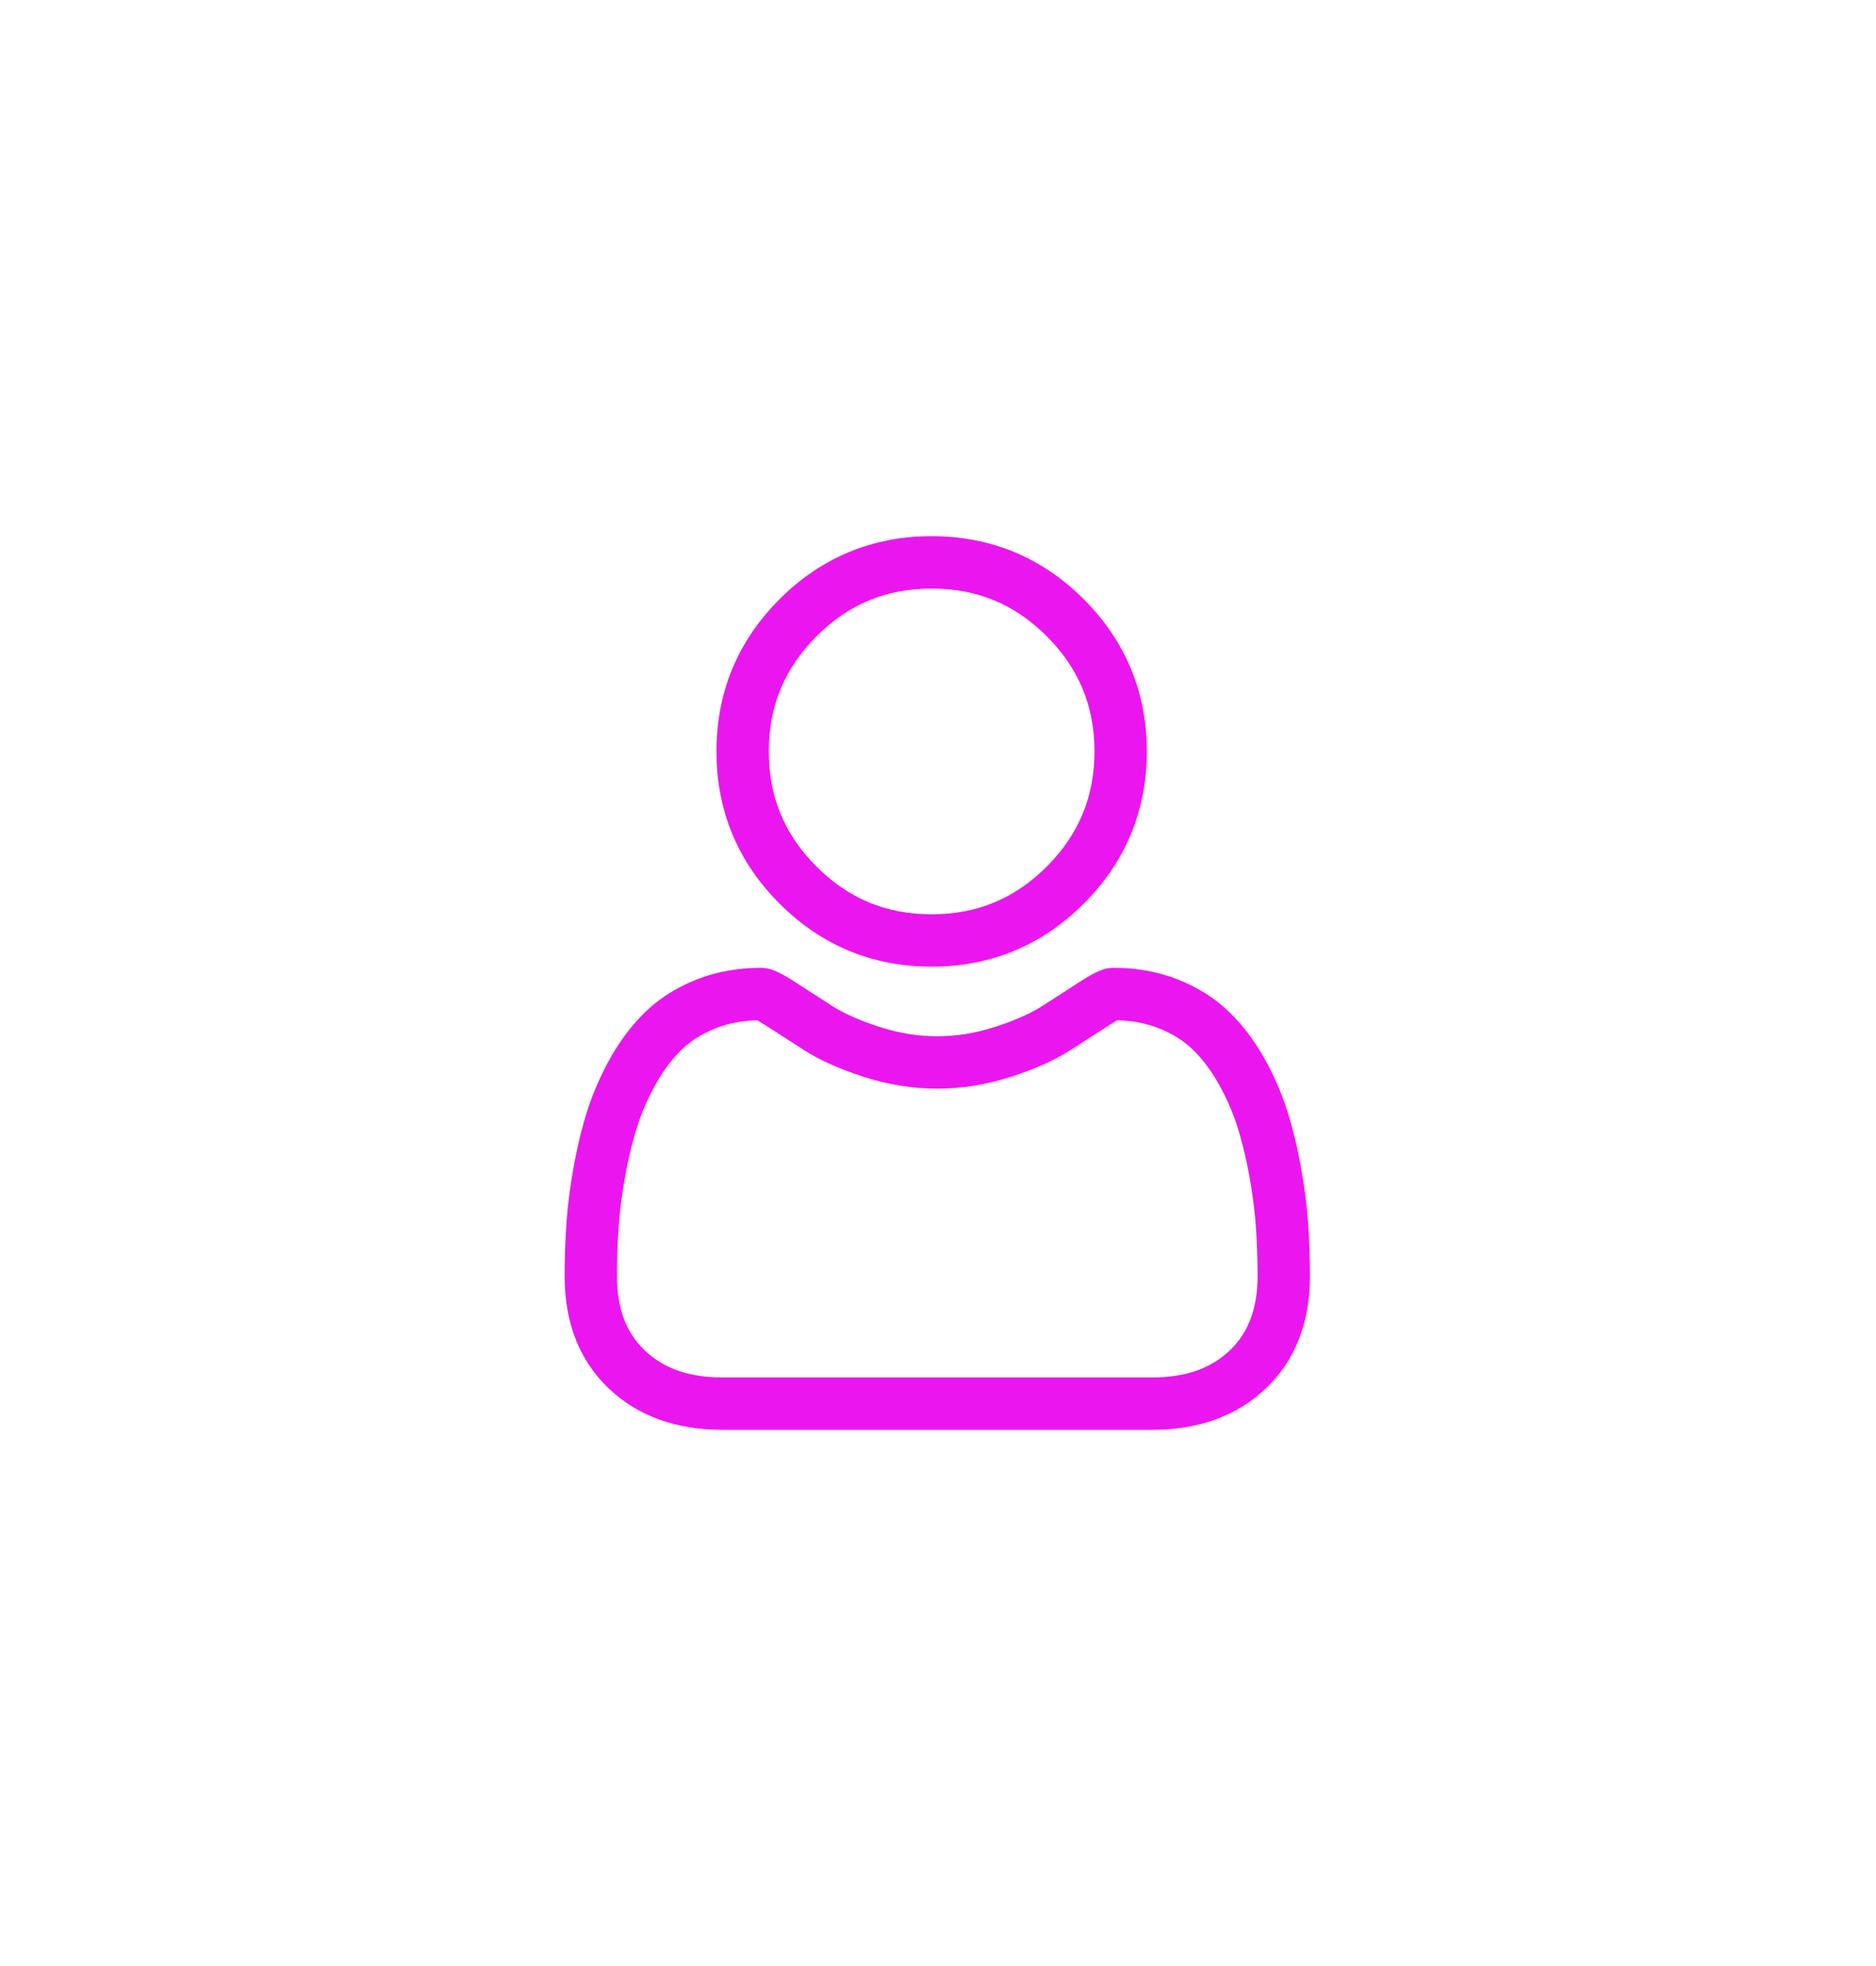 <?xml version="1.0" encoding="UTF-8"?> <svg xmlns="http://www.w3.org/2000/svg" width="42" height="44" viewBox="0 0 42 44" fill="none"> <g filter="url(#filter0_d)"> <path d="M20.858 19.634C22.181 19.634 23.327 19.159 24.264 18.223C25.2 17.286 25.675 16.141 25.675 14.817C25.675 13.494 25.2 12.348 24.263 11.411C23.327 10.475 22.181 10 20.858 10C19.534 10 18.388 10.475 17.452 11.411C16.515 12.348 16.04 13.493 16.04 14.817C16.04 16.141 16.515 17.287 17.452 18.223C18.388 19.159 19.534 19.634 20.858 19.634V19.634ZM18.28 12.24C18.999 11.521 19.842 11.172 20.858 11.172C21.873 11.172 22.716 11.521 23.435 12.24C24.153 12.959 24.503 13.802 24.503 14.817C24.503 15.832 24.153 16.675 23.435 17.394C22.716 18.113 21.873 18.462 20.858 18.462C19.842 18.462 18.999 18.113 18.28 17.394C17.562 16.676 17.212 15.832 17.212 14.817C17.212 13.802 17.562 12.959 18.28 12.24Z" fill="#EB16EF"></path> </g> <g filter="url(#filter1_d)"> <path d="M29.286 25.378C29.259 24.989 29.205 24.564 29.124 24.115C29.043 23.662 28.939 23.235 28.813 22.844C28.684 22.44 28.508 22.041 28.291 21.659C28.066 21.262 27.801 20.917 27.503 20.633C27.193 20.335 26.812 20.096 26.372 19.922C25.933 19.748 25.448 19.66 24.928 19.66C24.723 19.66 24.526 19.744 24.145 19.992C23.91 20.145 23.636 20.322 23.329 20.518C23.067 20.685 22.712 20.841 22.274 20.983C21.846 21.122 21.412 21.192 20.983 21.192C20.555 21.192 20.12 21.122 19.692 20.983C19.254 20.842 18.899 20.685 18.638 20.518C18.334 20.324 18.06 20.147 17.821 19.992C17.44 19.744 17.243 19.66 17.039 19.66C16.519 19.66 16.033 19.748 15.595 19.922C15.155 20.096 14.774 20.335 14.463 20.633C14.166 20.917 13.901 21.262 13.676 21.659C13.459 22.041 13.283 22.44 13.153 22.844C13.028 23.235 12.924 23.662 12.843 24.115C12.762 24.563 12.708 24.988 12.681 25.379C12.654 25.761 12.641 26.158 12.641 26.56C12.641 27.604 12.973 28.449 13.627 29.072C14.273 29.688 15.128 29.999 16.169 29.999H25.799C26.839 29.999 27.694 29.688 28.34 29.072C28.995 28.45 29.327 27.604 29.327 26.56C29.327 26.157 29.313 25.759 29.286 25.378V25.378ZM27.532 28.223C27.105 28.63 26.538 28.827 25.799 28.827H16.169C15.429 28.827 14.862 28.63 14.435 28.223C14.016 27.825 13.813 27.28 13.813 26.56C13.813 26.185 13.825 25.815 13.85 25.46C13.874 25.111 13.923 24.729 13.996 24.322C14.068 23.92 14.16 23.543 14.27 23.202C14.374 22.874 14.517 22.55 14.695 22.238C14.864 21.94 15.059 21.685 15.273 21.48C15.474 21.287 15.728 21.13 16.026 21.012C16.302 20.902 16.612 20.842 16.949 20.833C16.99 20.855 17.063 20.897 17.182 20.974C17.423 21.131 17.7 21.31 18.007 21.506C18.353 21.727 18.799 21.926 19.332 22.098C19.877 22.274 20.432 22.364 20.983 22.364C21.535 22.364 22.09 22.274 22.634 22.098C23.168 21.926 23.613 21.727 23.96 21.506C24.274 21.305 24.544 21.131 24.785 20.974C24.903 20.897 24.976 20.855 25.017 20.833C25.354 20.842 25.665 20.902 25.941 21.012C26.239 21.13 26.492 21.287 26.693 21.48C26.908 21.685 27.103 21.94 27.272 22.238C27.449 22.55 27.593 22.874 27.697 23.201C27.807 23.543 27.899 23.92 27.971 24.322C28.044 24.729 28.093 25.112 28.117 25.46V25.46C28.142 25.814 28.154 26.184 28.155 26.56C28.154 27.28 27.951 27.825 27.532 28.223V28.223Z" fill="#EB16EF"></path> </g> <defs> <filter id="filter0_d" x="4.04" y="0" width="33.634" height="33.634" filterUnits="userSpaceOnUse" color-interpolation-filters="sRGB"> <feFlood flood-opacity="0" result="BackgroundImageFix"></feFlood> <feColorMatrix in="SourceAlpha" type="matrix" values="0 0 0 0 0 0 0 0 0 0 0 0 0 0 0 0 0 0 127 0"></feColorMatrix> <feOffset dy="2"></feOffset> <feGaussianBlur stdDeviation="6"></feGaussianBlur> <feColorMatrix type="matrix" values="0 0 0 0 0.922 0 0 0 0 0.086 0 0 0 0 0.937 0 0 0 1 0"></feColorMatrix> <feBlend mode="normal" in2="BackgroundImageFix" result="effect1_dropShadow"></feBlend> <feBlend mode="normal" in="SourceGraphic" in2="effect1_dropShadow" result="shape"></feBlend> </filter> <filter id="filter1_d" x="0.641" y="9.66" width="40.686" height="34.339" filterUnits="userSpaceOnUse" color-interpolation-filters="sRGB"> <feFlood flood-opacity="0" result="BackgroundImageFix"></feFlood> <feColorMatrix in="SourceAlpha" type="matrix" values="0 0 0 0 0 0 0 0 0 0 0 0 0 0 0 0 0 0 127 0"></feColorMatrix> <feOffset dy="2"></feOffset> <feGaussianBlur stdDeviation="6"></feGaussianBlur> <feColorMatrix type="matrix" values="0 0 0 0 0.922 0 0 0 0 0.086 0 0 0 0 0.937 0 0 0 1 0"></feColorMatrix> <feBlend mode="normal" in2="BackgroundImageFix" result="effect1_dropShadow"></feBlend> <feBlend mode="normal" in="SourceGraphic" in2="effect1_dropShadow" result="shape"></feBlend> </filter> </defs> </svg> 